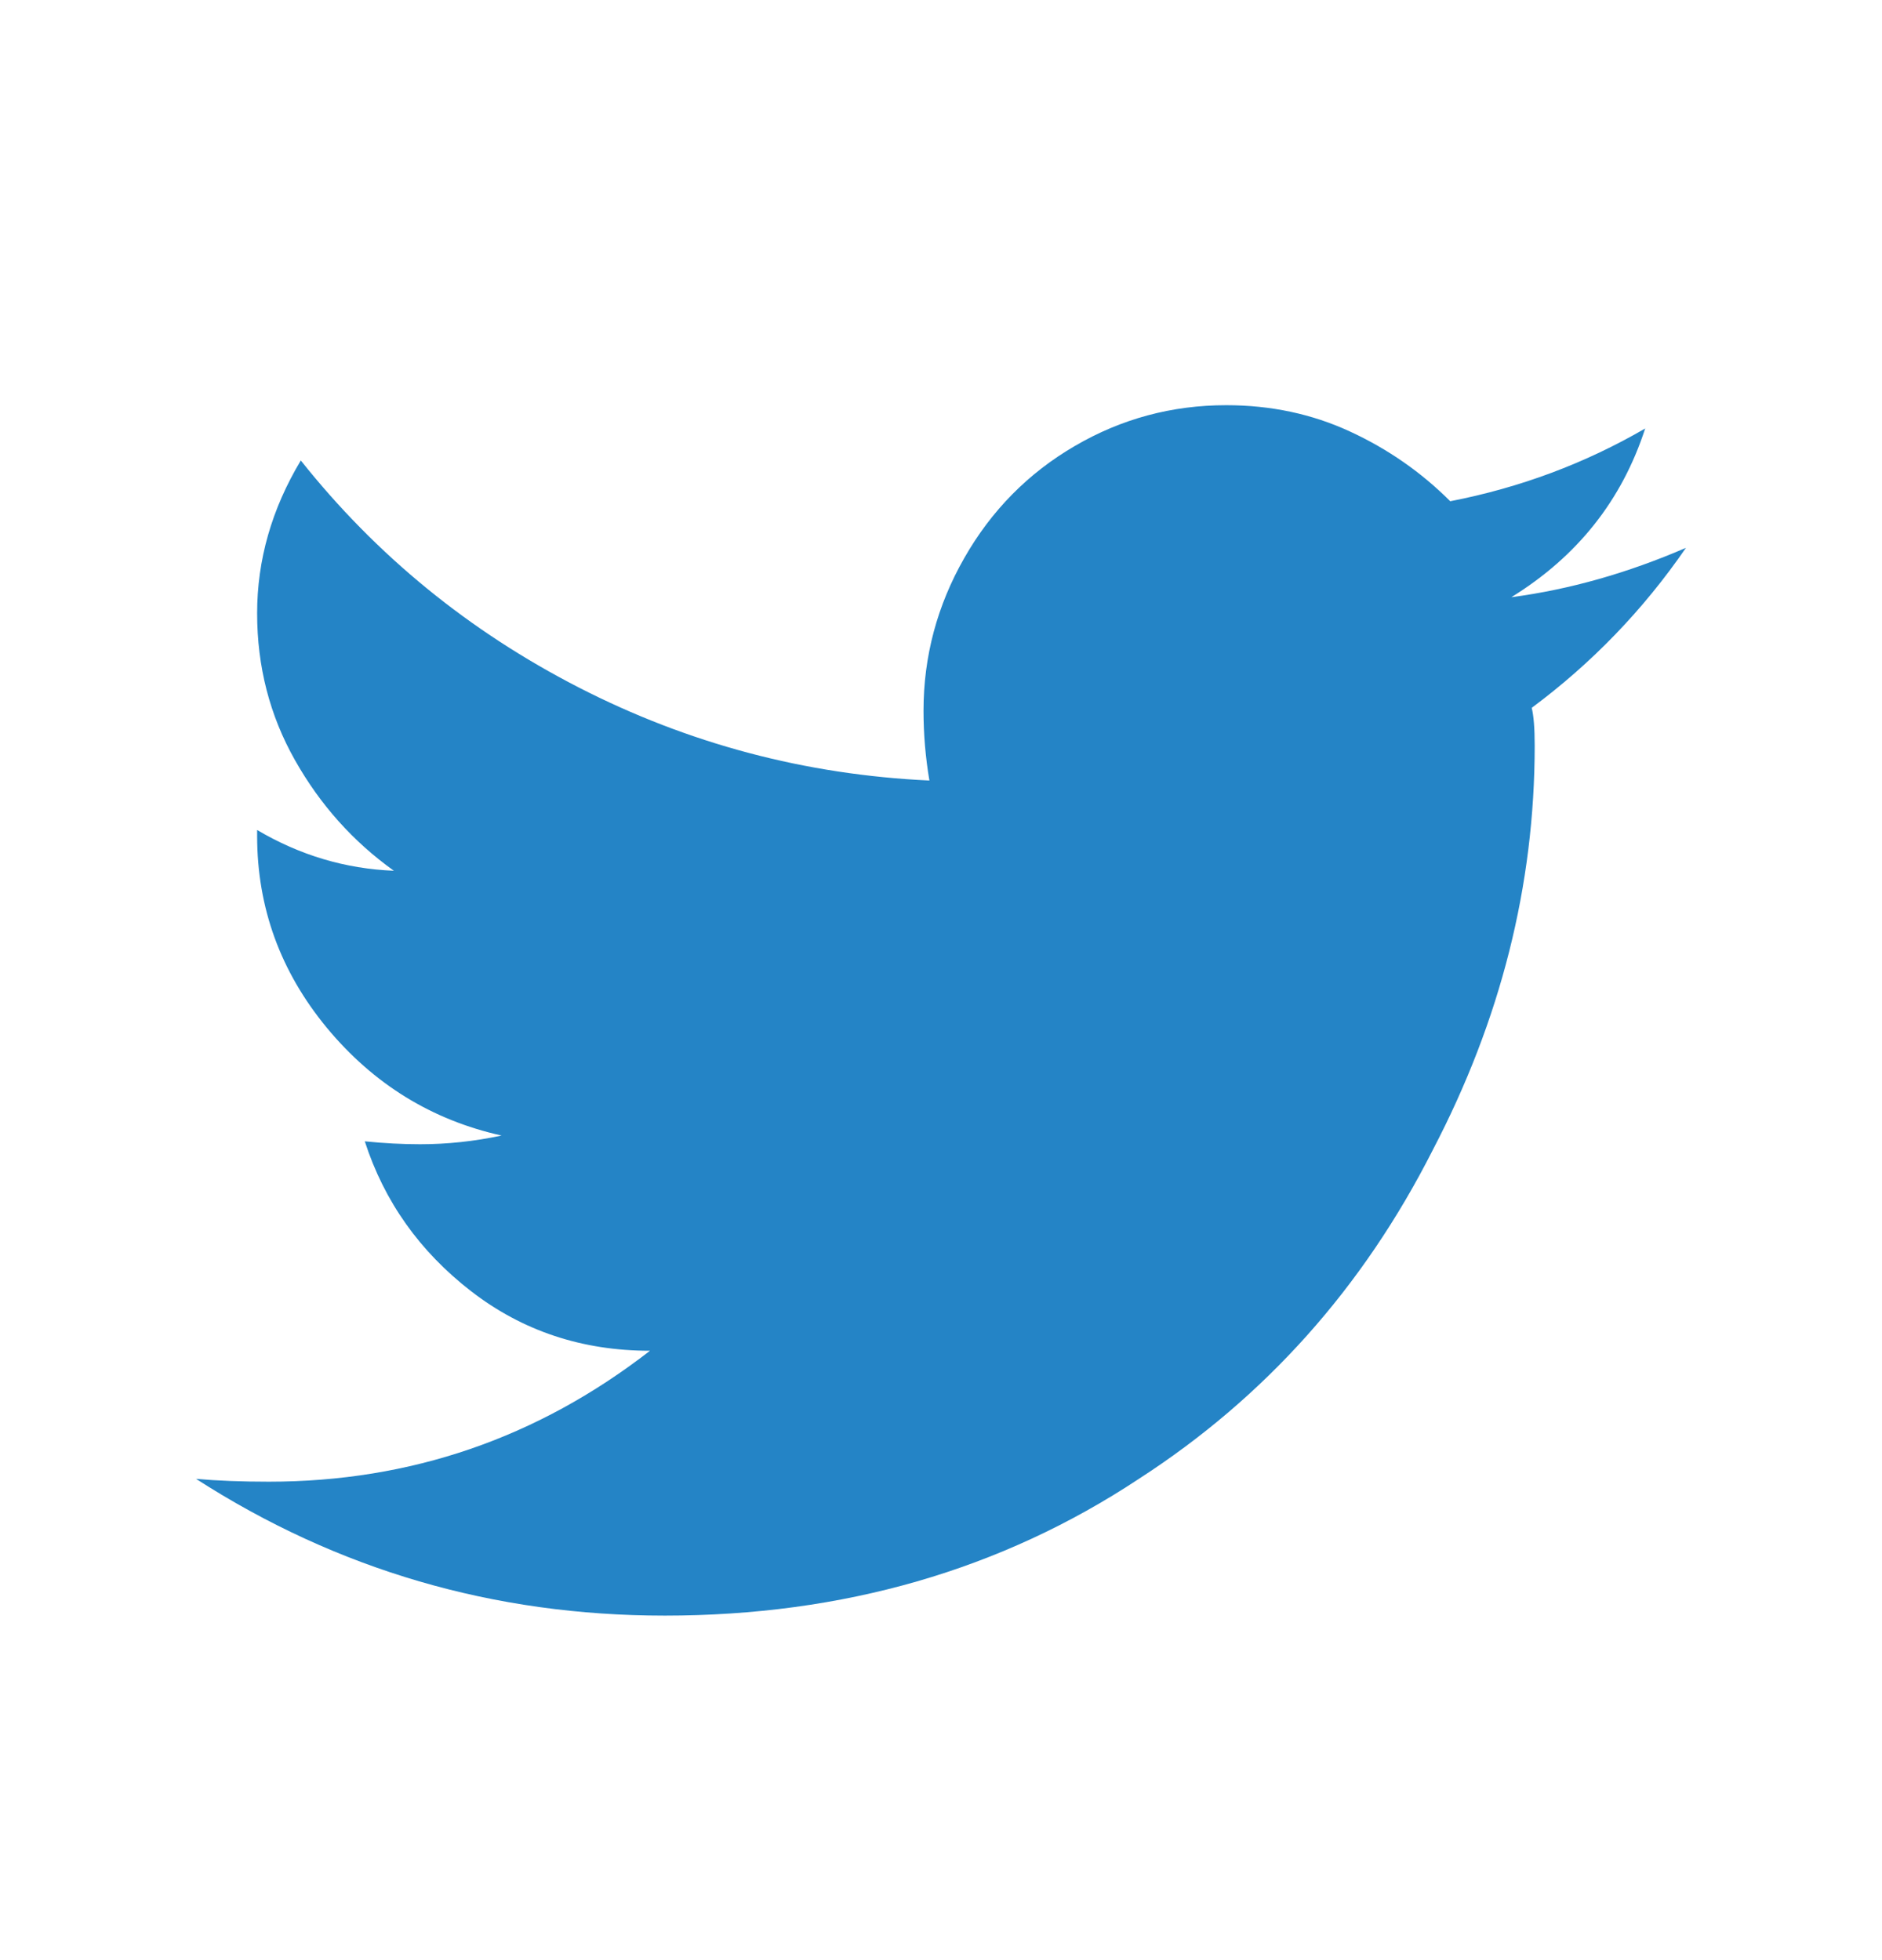 <svg xmlns="http://www.w3.org/2000/svg" width="24" height="25" viewBox="0 0 24 25">
    <path fill="#2484C6" fill-rule="evenodd" d="M8.475 20.606c2.276 0 4.292-.582 6.048-1.744 1.609-1.04 2.858-2.437 3.748-4.194.866-1.657 1.3-3.377 1.3-5.158 0-.223-.013-.383-.038-.482.767-.57 1.423-1.25 1.967-2.041-.742.321-1.484.532-2.227.63.842-.52 1.41-1.236 1.707-2.152-.766.445-1.595.755-2.486.928-.371-.371-.798-.668-1.28-.89-.483-.223-1.008-.335-1.577-.335-.693 0-1.336.173-1.93.52-.594.346-1.064.822-1.41 1.429-.346.606-.52 1.255-.52 1.948 0 .297.025.593.075.89-1.584-.074-3.074-.47-4.472-1.187C5.982 8.05 4.8 7.086 3.836 5.873c-.371.619-.557 1.268-.557 1.949 0 .68.161 1.305.483 1.874.321.569.742 1.039 1.261 1.41-.618-.025-1.2-.198-1.744-.52v.074c0 .916.297 1.732.89 2.45.595.717 1.337 1.175 2.227 1.373-.346.074-.692.111-1.039.111-.222 0-.457-.012-.705-.037.248.767.7 1.404 1.355 1.911.655.507 1.416.76 2.282.76-1.435 1.114-3.055 1.67-4.861 1.67-.347 0-.656-.012-.928-.036 1.806 1.162 3.798 1.744 5.975 1.744z"/>
</svg>
